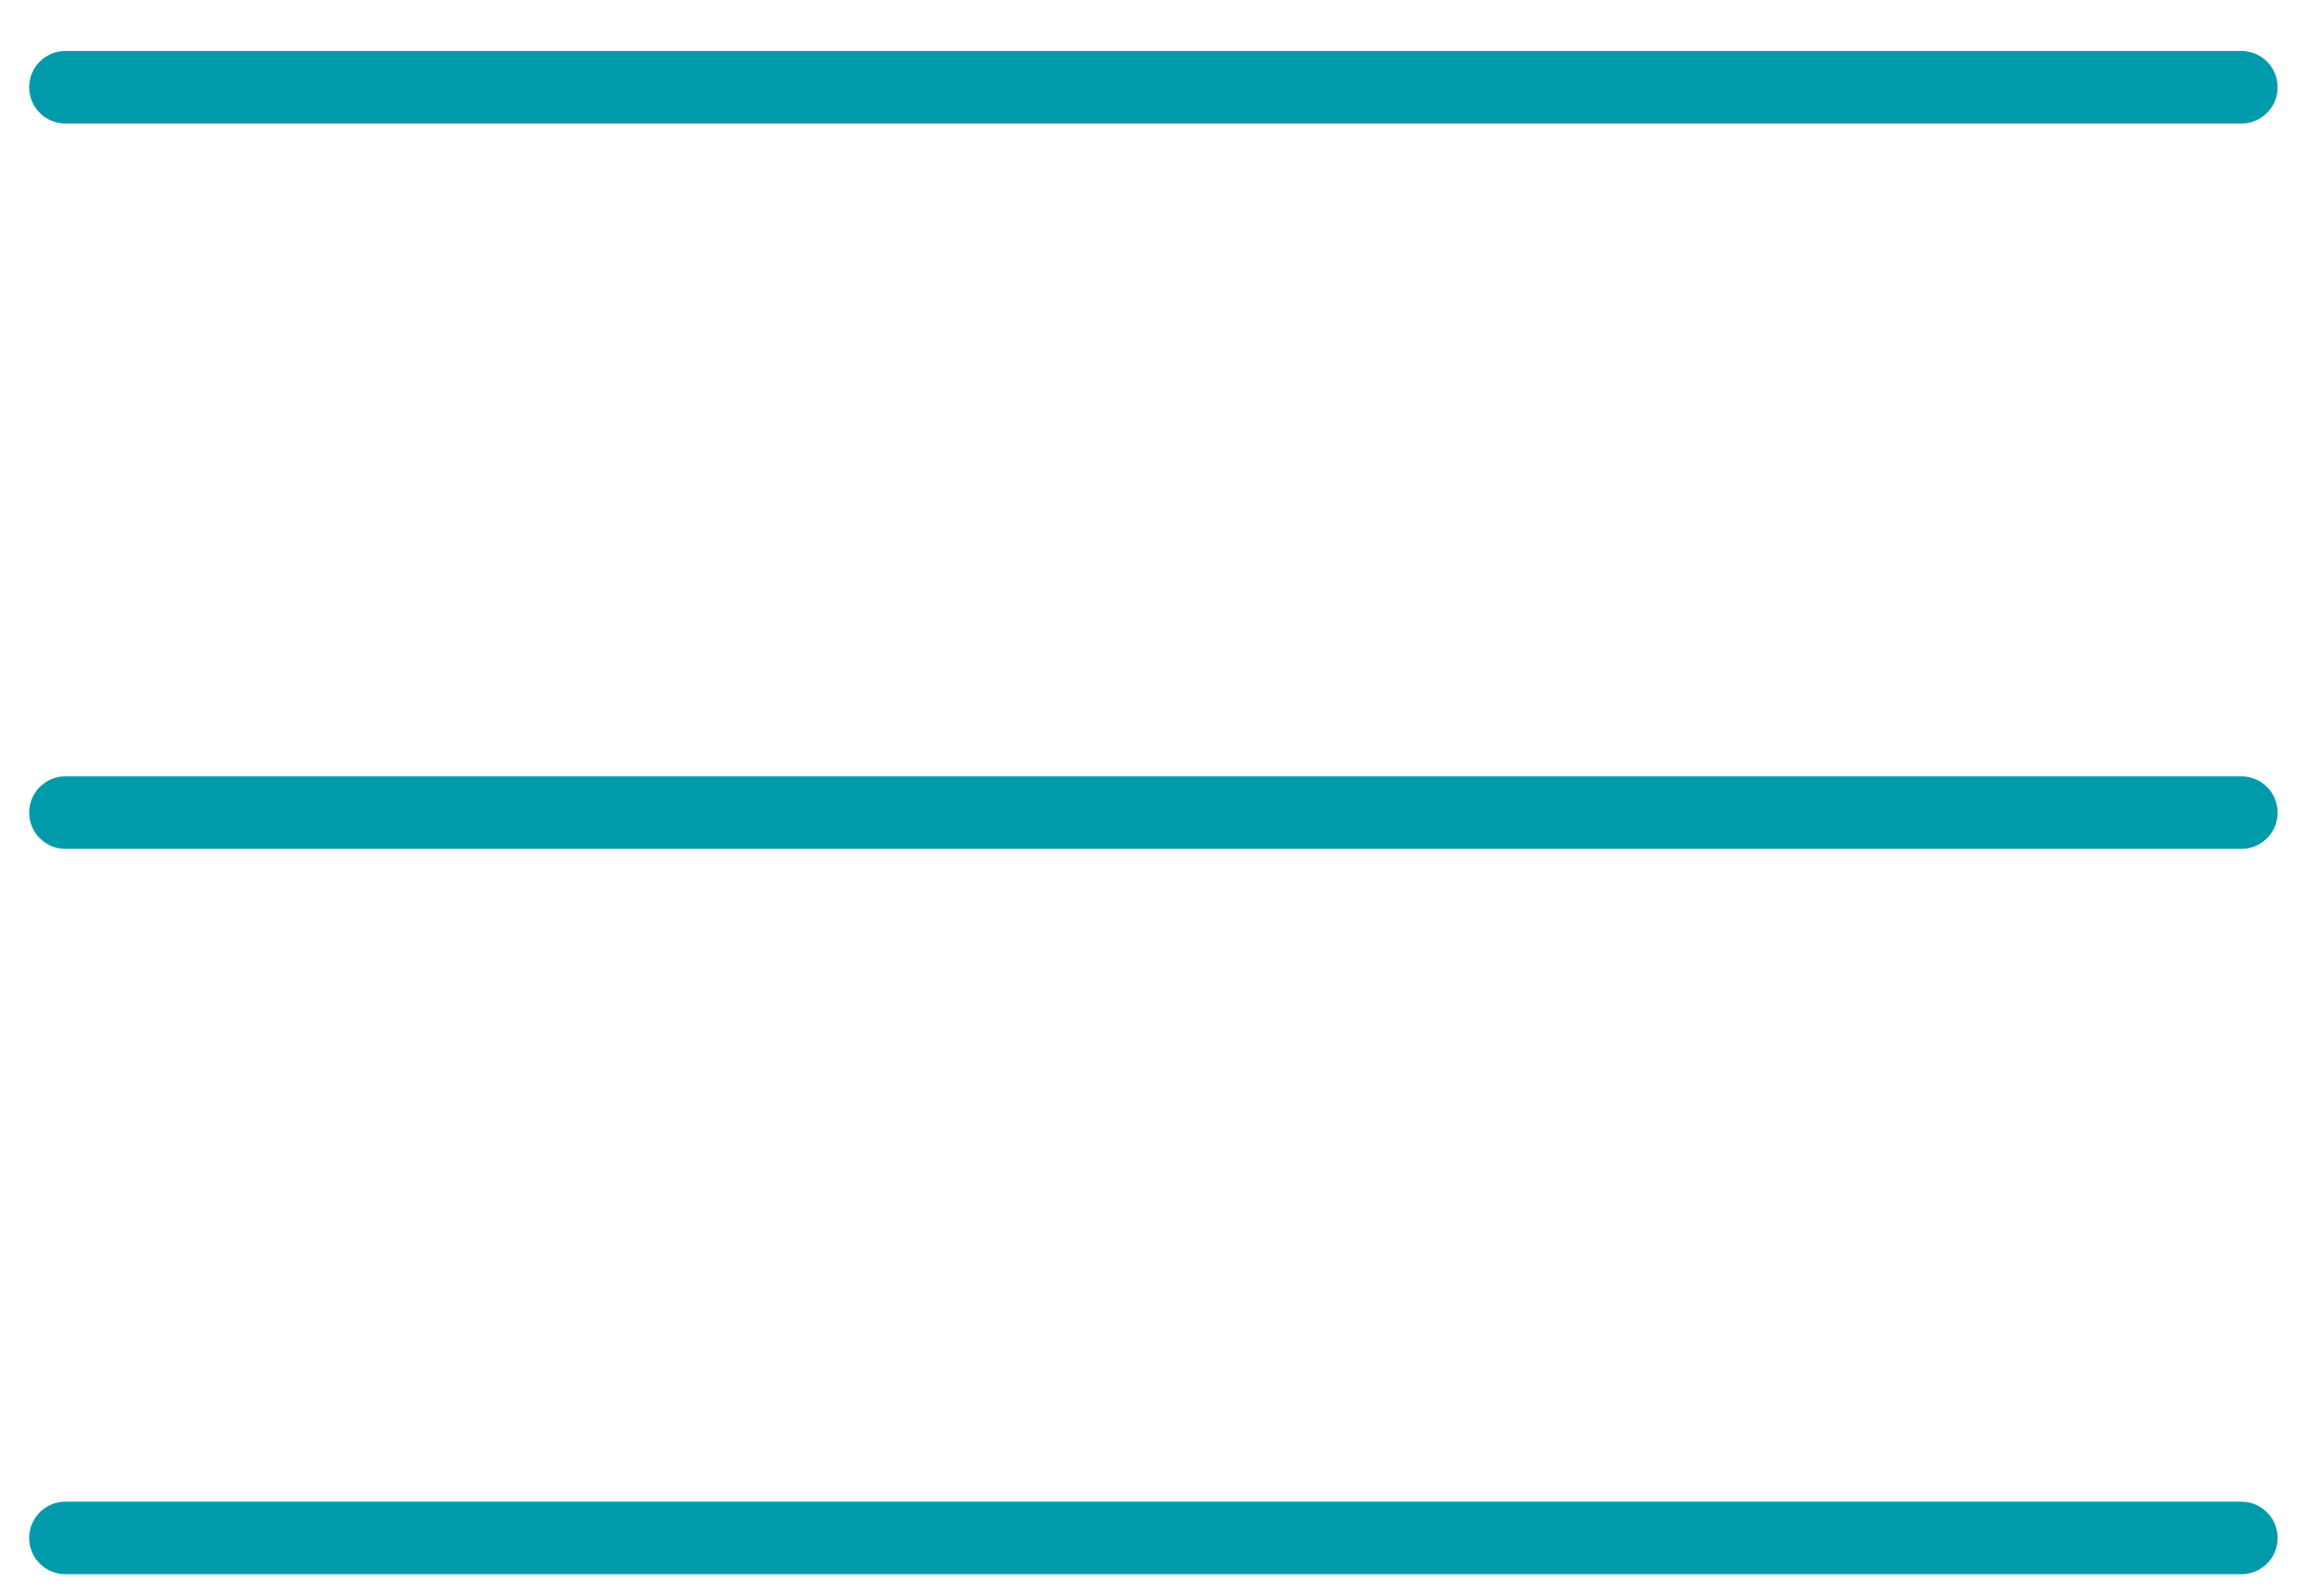 <?xml version="1.0" encoding="UTF-8"?> <svg xmlns="http://www.w3.org/2000/svg" width="32" height="22" viewBox="0 0 32 22" fill="none"><path d="M0.902 1.203H30.902" stroke="#019AAB" stroke-linecap="round"></path><path d="M0.902 11.203H30.902" stroke="#019AAB" stroke-linecap="round"></path><path d="M0.902 21.203H30.902" stroke="#019AAB" stroke-linecap="round"></path></svg> 